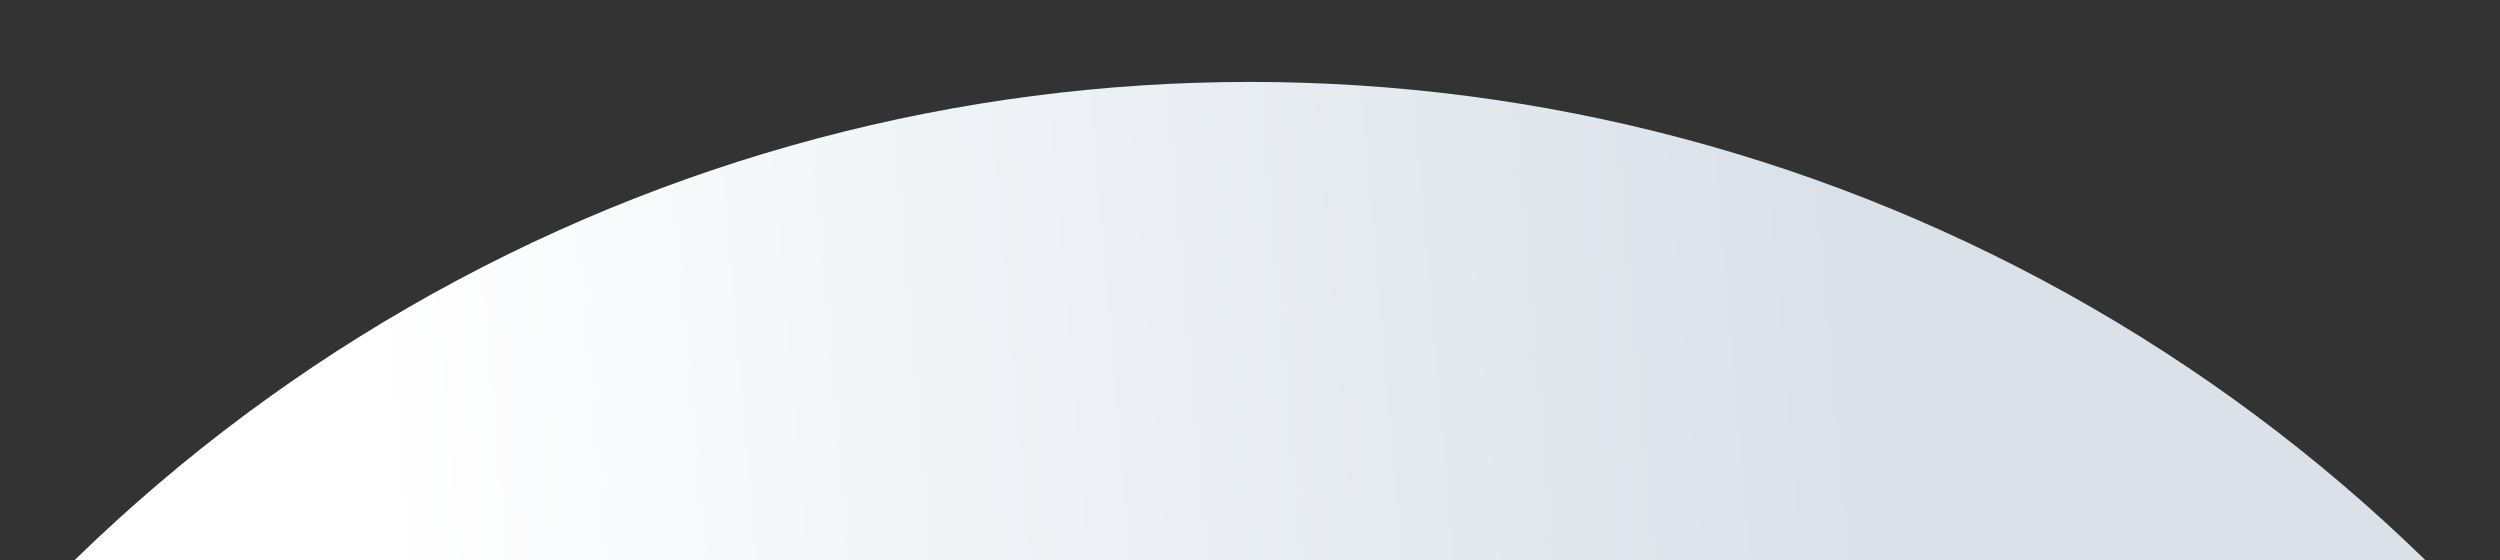 <svg xmlns="http://www.w3.org/2000/svg" xmlns:xlink="http://www.w3.org/1999/xlink" width="946" height="212" viewBox="0 0 946 212">
  <rect x="0" y="0" width="946" height="212" fill="#333333" stroke="none"/>
  <defs>
    <clipPath id="clip-path">
      <rect id="Rectangle_523" data-name="Rectangle 523" width="946" height="212" transform="translate(140 689)" fill="#fff" stroke="#707070" stroke-width="1"/>
    </clipPath>
    <linearGradient id="linear-gradient" x1="0.247" y1="0.117" x2="0.676" y2="0.08" gradientUnits="objectBoundingBox">
      <stop offset="0" stop-color="#fff"/>
      <stop offset="1" stop-color="#dae1e9"/>
    </linearGradient>
  </defs>
  <g id="hp_marquee_shp1" transform="translate(-140 -689)" clip-path="url(#clip-path)">
    <circle id="Ellipse_48" data-name="Ellipse 48" cx="637" cy="637" r="637" transform="translate(-24 720)" fill="url(#linear-gradient)"/>
  </g>
</svg>
